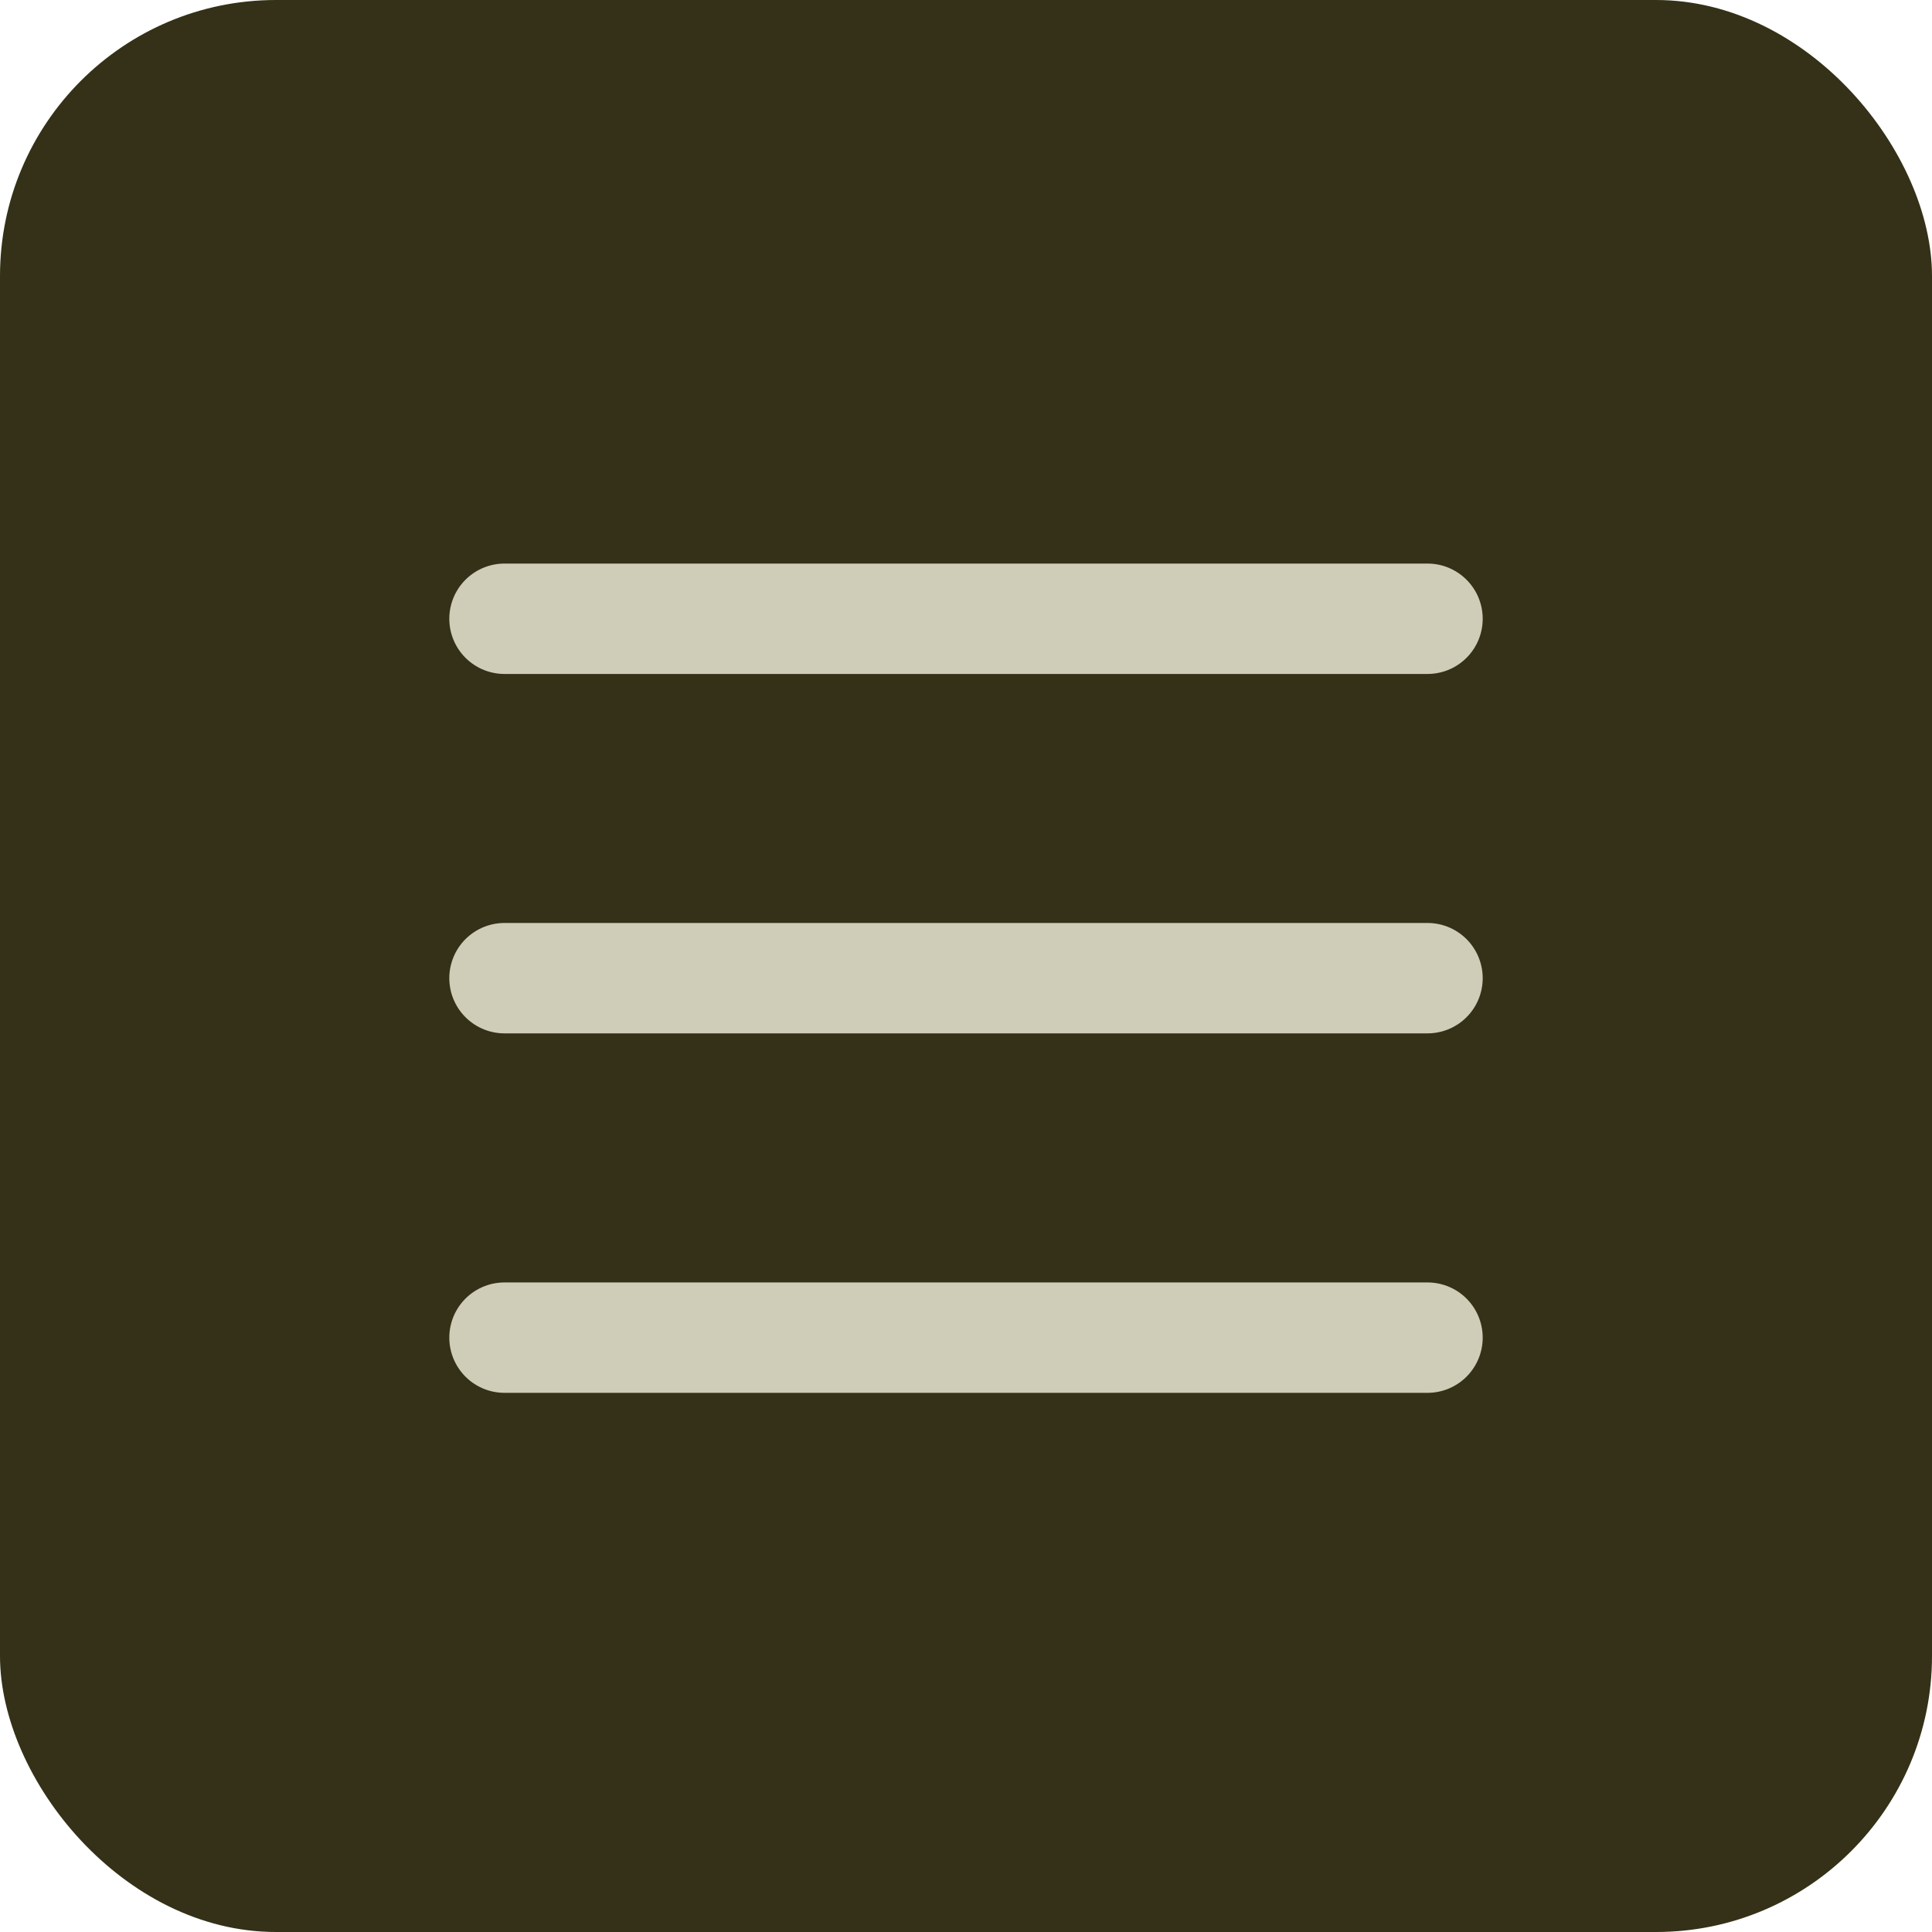 <?xml version="1.0" encoding="UTF-8"?> <svg xmlns="http://www.w3.org/2000/svg" width="70" height="70" viewBox="0 0 70 70" fill="none"><rect width="70" height="70" rx="10" fill="#343118"></rect><line x1="18.279" y1="22.419" x2="51.721" y2="22.419" stroke="#CFCDB7" stroke-width="4" stroke-linecap="round"></line><line x1="18.279" y1="35.441" x2="51.721" y2="35.441" stroke="#CFCDB7" stroke-width="4" stroke-linecap="round"></line><line x1="18.279" y1="48.465" x2="51.721" y2="48.465" stroke="#CFCDB7" stroke-width="4" stroke-linecap="round"></line></svg> 